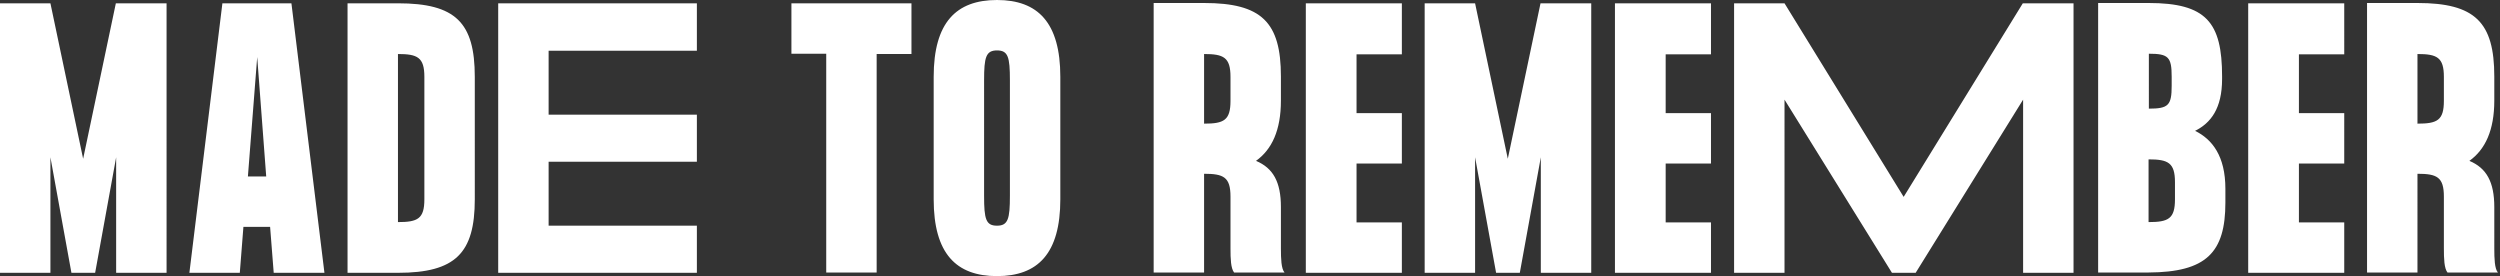 <svg xmlns="http://www.w3.org/2000/svg" id="Capa_1" version="1.1" viewBox="0 0 833 92"><rect x="0" y="0" width="833" height="92" fill="#333333" stroke="none"/><defs><style>.st0{fill:#fff}</style></defs><path d="M814.3 25.6v8c0 6.5-2.2 7.6-8.8 7.6V18c6.5 0 8.8 1.1 8.8 7.6Zm16.8 57.3V69c0-8.4-2.6-13-8.3-15.4 5.3-3.8 8.3-10.2 8.3-20.1v-8c0-18.1-6.4-24.5-25.6-24.5h-16.8v89.8h16.8V57.9c6.5 0 8.8 1.1 8.8 7.6v17.3c0 3.4.1 6.6 1.2 8h16.8c-1.1-1.3-1.2-4.6-1.2-8Zm-50-64.9V1.1h-32v89.8h32V74.1H766V54.5h15.1V37.7H766V18.1h15.1Zm-65.2 56.1v-21c6.5 0 8.8 1.1 8.8 7.6v5.7c0 6.5-2.2 7.6-8.8 7.6Zm7.7-48.5v3c0 6.5-1.1 7.6-7.6 7.6V17.9c6.5 0 7.6 1.1 7.6 7.6m7.8 18.1c5.2-2.6 9-7.4 9-17.3v-.8c0-18.1-5.3-24.5-24.5-24.5h-16.8v89.8h16.8c19.2-.1 25.6-6.6 25.6-23.3v-4.6c0-10.9-4.4-16.5-10.1-19.3ZM674 1.1l-39.7 64.5-39.7-64.5h-16.8v89.8h16.8V33.2l35.8 57.7h7.9l35.8-57.7v57.7h16.8V1.1h-16.8ZM570.1 18V1.1h-32v89.8h32V74.1H555V54.5h15.1V37.7H555V18.1h15.1ZM513.3 1.1l-10.9 51.8-10.9-51.8h-16.8v89.8h16.8V52.4l7 38.5h7.9l7-38.5v38.5h16.8V1.1h-16.8ZM467.1 18V1.1h-32v89.8h32V74.1H452V54.5h15.1V37.7H452V18.1h15.1ZM410 25.6v8c0 6.5-2.2 7.6-8.8 7.6V18c6.5 0 8.8 1.1 8.8 7.6Zm16.8 57.3V69c0-8.4-2.6-13-8.3-15.4 5.3-3.8 8.3-10.2 8.3-20.1v-8c0-18.1-6.4-24.5-25.6-24.5h-16.8v89.8h16.8V57.9c6.5 0 8.8 1.1 8.8 7.6v17.3c0 3.4.1 6.6 1.2 8H428c-1.1-1.3-1.2-4.6-1.2-8M336.5 65.3c0 7.6-.6 9.9-4.3 9.9s-4.3-2.2-4.3-9.9V26.7c0-7.6.6-9.9 4.3-9.9s4.3 2.2 4.3 9.9v38.6ZM332.2 0c-13.6 0-21.1 7.5-21.1 25.6v40.8c0 18.1 7.5 25.6 21.1 25.6s21.1-7.5 21.1-25.6V25.6c0-18.1-7.5-25.6-21.1-25.6Zm-28.6 1.1h-39.9v16.8h11.6v72.9h16.8V18h11.6V1.1Zm-71.4 15.7V1.1H166v89.8h66.2V75.2h-49.4V53.9h49.4V38.2h-49.4V16.9h49.4Zm-99.6 57.3V18c6.5 0 8.8 1.1 8.8 7.6v40.8c0 6.5-2.2 7.6-8.8 7.6m0-72.9h-16.8v89.8h16.8c19.2 0 25.6-6.6 25.6-24.5V25.6c0-18.1-6.4-24.5-25.6-24.5Zm-50 57.7L85.7 19l3 39.8h-6.2Zm8.7 32.1h16.8l-11-89.8h-23l-11 89.8h16.8l1.2-15.3H90l1.2 15.3ZM38.6 1.1 27.7 52.9 16.8 1.1H0v89.8h16.8V52.4l7 38.5h7.9l7-38.5v38.5h16.8V1.1H38.7Z" class="st0"/></svg>